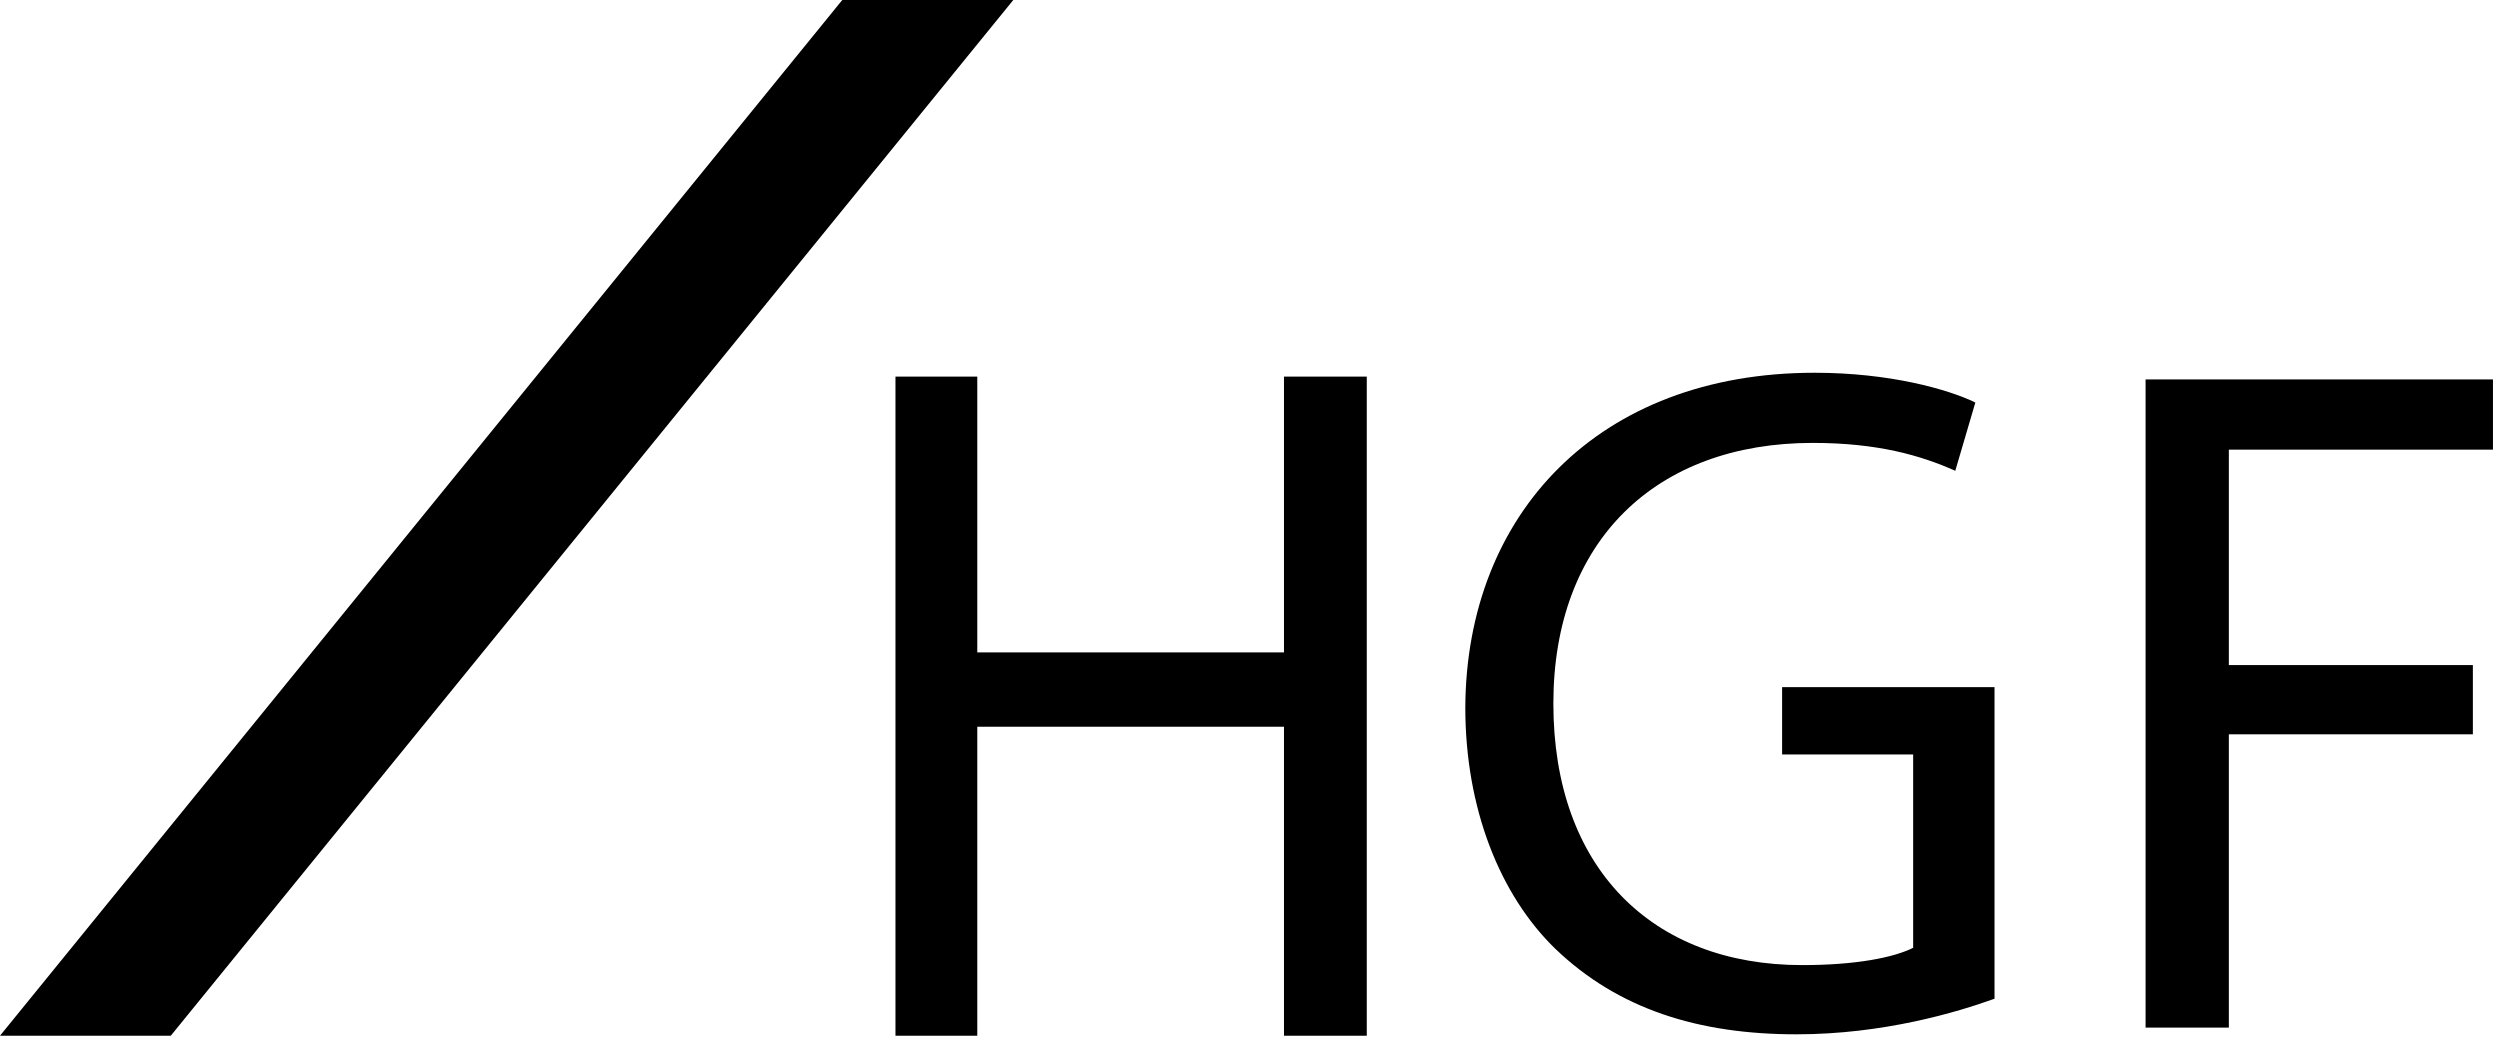 <?xml version="1.0" encoding="UTF-8"?>
<svg xmlns="http://www.w3.org/2000/svg" width="197" height="82" viewBox="0 0 197 82" fill="none">
  <g clip-path="url(#clip0_573_2)">
    <path fill-rule="evenodd" clip-rule="evenodd" d="M66.371 0L0 81.614H13.458L79.848 0H66.371Z" fill="black"/>
    <path fill-rule="evenodd" clip-rule="evenodd" d="M77.01 29.678V51.408H101.178V29.678H107.702V81.614H101.178V57.265H77.01V81.614H70.563V29.678H77.01Z" fill="black"/>
    <path fill-rule="evenodd" clip-rule="evenodd" d="M157.168 78.7C154.227 79.761 148.423 81.504 141.559 81.504C133.869 81.504 127.532 79.537 122.555 74.761C118.184 70.517 115.466 63.697 115.466 55.739C115.542 40.51 125.949 29.373 142.991 29.373C148.873 29.373 153.474 30.659 155.657 31.719L154.075 37.099C151.362 35.889 147.968 34.901 142.839 34.901C130.474 34.901 122.405 42.632 122.405 55.438C122.405 68.395 130.171 76.05 142.012 76.05C146.309 76.05 149.25 75.441 150.757 74.687V59.453H140.43V54.147H157.168V78.7Z" fill="black"/>
    <path fill-rule="evenodd" clip-rule="evenodd" d="M169.072 29.899H196.446V35.432H175.633V52.408H194.862V57.864H175.633V80.975H169.072V29.899Z" fill="black"/>
  </g>
  <defs>
    <clipPath id="clip0_573_2">
      <rect width="196.834" height="81.614" fill="white"/>
    </clipPath>
  </defs>
</svg>
